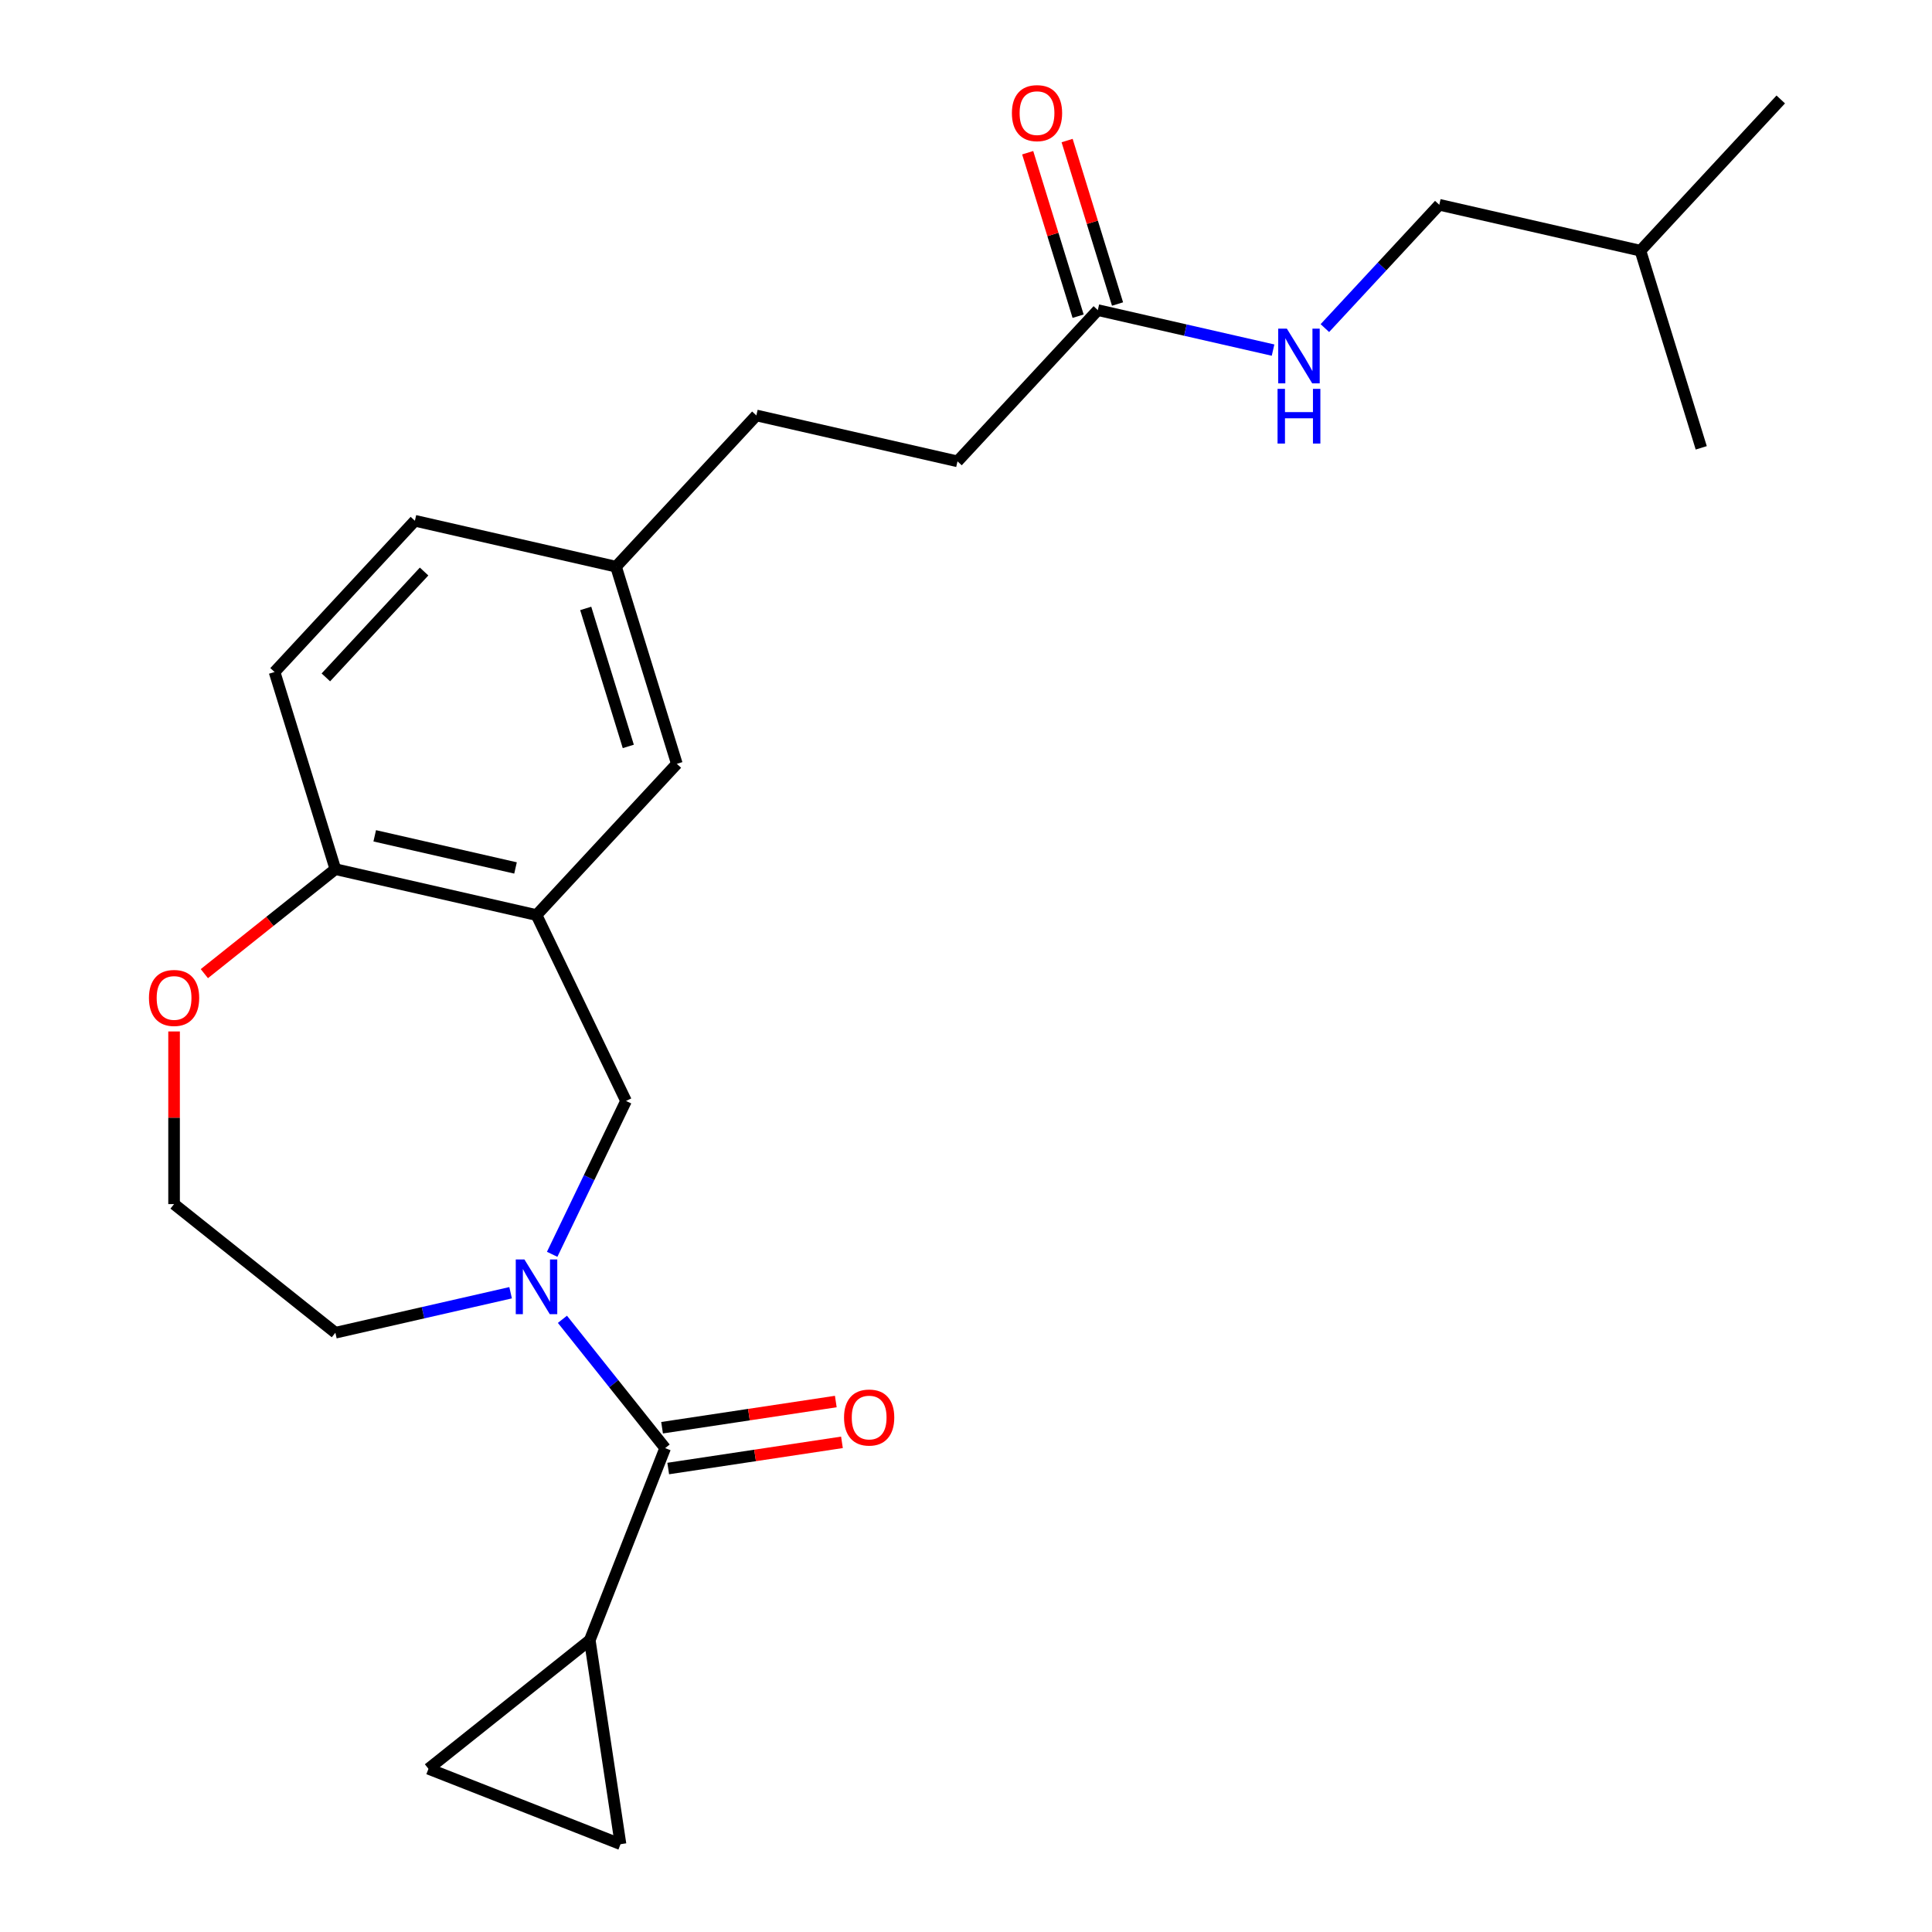 <?xml version='1.0' encoding='iso-8859-1'?>
<svg version='1.1' baseProfile='full'
              xmlns='http://www.w3.org/2000/svg'
                      xmlns:rdkit='http://www.rdkit.org/xml'
                      xmlns:xlink='http://www.w3.org/1999/xlink'
                  xml:space='preserve'
width='1000px' height='1000px' viewBox='0 0 1000 1000'>
<!-- END OF HEADER -->
<rect style='opacity:1.0;fill:#FFFFFF;stroke:none' width='1000' height='1000' x='0' y='0'> </rect>
<path class='bond-0' d='M 291.108,682.873 L 317.693,716.21' style='fill:none;fill-rule:evenodd;stroke:#0000FF;stroke-width:6px;stroke-linecap:butt;stroke-linejoin:miter;stroke-opacity:1' />
<path class='bond-0' d='M 317.693,716.21 L 344.279,749.547' style='fill:none;fill-rule:evenodd;stroke:#000000;stroke-width:6px;stroke-linecap:butt;stroke-linejoin:miter;stroke-opacity:1' />
<path class='bond-3' d='M 285.803,649.228 L 304.917,609.537' style='fill:none;fill-rule:evenodd;stroke:#0000FF;stroke-width:6px;stroke-linecap:butt;stroke-linejoin:miter;stroke-opacity:1' />
<path class='bond-3' d='M 304.917,609.537 L 324.031,569.846' style='fill:none;fill-rule:evenodd;stroke:#000000;stroke-width:6px;stroke-linecap:butt;stroke-linejoin:miter;stroke-opacity:1' />
<path class='bond-15' d='M 264.289,669.118 L 218.939,679.469' style='fill:none;fill-rule:evenodd;stroke:#0000FF;stroke-width:6px;stroke-linecap:butt;stroke-linejoin:miter;stroke-opacity:1' />
<path class='bond-15' d='M 218.939,679.469 L 173.589,689.82' style='fill:none;fill-rule:evenodd;stroke:#000000;stroke-width:6px;stroke-linecap:butt;stroke-linejoin:miter;stroke-opacity:1' />
<path class='bond-2' d='M 344.279,749.547 L 305.265,848.952' style='fill:none;fill-rule:evenodd;stroke:#000000;stroke-width:6px;stroke-linecap:butt;stroke-linejoin:miter;stroke-opacity:1' />
<path class='bond-9' d='M 345.87,760.106 L 390.832,753.329' style='fill:none;fill-rule:evenodd;stroke:#000000;stroke-width:6px;stroke-linecap:butt;stroke-linejoin:miter;stroke-opacity:1' />
<path class='bond-9' d='M 390.832,753.329 L 435.795,746.552' style='fill:none;fill-rule:evenodd;stroke:#FF0000;stroke-width:6px;stroke-linecap:butt;stroke-linejoin:miter;stroke-opacity:1' />
<path class='bond-9' d='M 342.687,738.987 L 387.649,732.21' style='fill:none;fill-rule:evenodd;stroke:#000000;stroke-width:6px;stroke-linecap:butt;stroke-linejoin:miter;stroke-opacity:1' />
<path class='bond-9' d='M 387.649,732.21 L 432.611,725.433' style='fill:none;fill-rule:evenodd;stroke:#FF0000;stroke-width:6px;stroke-linecap:butt;stroke-linejoin:miter;stroke-opacity:1' />
<path class='bond-1' d='M 277.698,473.635 L 324.031,569.846' style='fill:none;fill-rule:evenodd;stroke:#000000;stroke-width:6px;stroke-linecap:butt;stroke-linejoin:miter;stroke-opacity:1' />
<path class='bond-6' d='M 277.698,473.635 L 173.589,449.872' style='fill:none;fill-rule:evenodd;stroke:#000000;stroke-width:6px;stroke-linecap:butt;stroke-linejoin:miter;stroke-opacity:1' />
<path class='bond-6' d='M 266.834,449.248 L 193.958,432.615' style='fill:none;fill-rule:evenodd;stroke:#000000;stroke-width:6px;stroke-linecap:butt;stroke-linejoin:miter;stroke-opacity:1' />
<path class='bond-8' d='M 277.698,473.635 L 350.332,395.354' style='fill:none;fill-rule:evenodd;stroke:#000000;stroke-width:6px;stroke-linecap:butt;stroke-linejoin:miter;stroke-opacity:1' />
<path class='bond-4' d='M 305.265,848.952 L 321.181,954.545' style='fill:none;fill-rule:evenodd;stroke:#000000;stroke-width:6px;stroke-linecap:butt;stroke-linejoin:miter;stroke-opacity:1' />
<path class='bond-5' d='M 305.265,848.952 L 221.776,915.532' style='fill:none;fill-rule:evenodd;stroke:#000000;stroke-width:6px;stroke-linecap:butt;stroke-linejoin:miter;stroke-opacity:1' />
<path class='bond-25' d='M 321.181,954.545 L 221.776,915.532' style='fill:none;fill-rule:evenodd;stroke:#000000;stroke-width:6px;stroke-linecap:butt;stroke-linejoin:miter;stroke-opacity:1' />
<path class='bond-13' d='M 173.589,449.872 L 142.113,347.83' style='fill:none;fill-rule:evenodd;stroke:#000000;stroke-width:6px;stroke-linecap:butt;stroke-linejoin:miter;stroke-opacity:1' />
<path class='bond-24' d='M 173.589,449.872 L 139.679,476.914' style='fill:none;fill-rule:evenodd;stroke:#000000;stroke-width:6px;stroke-linecap:butt;stroke-linejoin:miter;stroke-opacity:1' />
<path class='bond-24' d='M 139.679,476.914 L 105.77,503.957' style='fill:none;fill-rule:evenodd;stroke:#FF0000;stroke-width:6px;stroke-linecap:butt;stroke-linejoin:miter;stroke-opacity:1' />
<path class='bond-7' d='M 568.232,160.514 L 495.598,238.794' style='fill:none;fill-rule:evenodd;stroke:#000000;stroke-width:6px;stroke-linecap:butt;stroke-linejoin:miter;stroke-opacity:1' />
<path class='bond-11' d='M 568.232,160.514 L 613.582,170.865' style='fill:none;fill-rule:evenodd;stroke:#000000;stroke-width:6px;stroke-linecap:butt;stroke-linejoin:miter;stroke-opacity:1' />
<path class='bond-11' d='M 613.582,170.865 L 658.931,181.216' style='fill:none;fill-rule:evenodd;stroke:#0000FF;stroke-width:6px;stroke-linecap:butt;stroke-linejoin:miter;stroke-opacity:1' />
<path class='bond-12' d='M 578.436,157.366 L 565.386,115.06' style='fill:none;fill-rule:evenodd;stroke:#000000;stroke-width:6px;stroke-linecap:butt;stroke-linejoin:miter;stroke-opacity:1' />
<path class='bond-12' d='M 565.386,115.06 L 552.337,72.754' style='fill:none;fill-rule:evenodd;stroke:#FF0000;stroke-width:6px;stroke-linecap:butt;stroke-linejoin:miter;stroke-opacity:1' />
<path class='bond-12' d='M 558.028,163.662 L 544.978,121.355' style='fill:none;fill-rule:evenodd;stroke:#000000;stroke-width:6px;stroke-linecap:butt;stroke-linejoin:miter;stroke-opacity:1' />
<path class='bond-12' d='M 544.978,121.355 L 531.928,79.049' style='fill:none;fill-rule:evenodd;stroke:#FF0000;stroke-width:6px;stroke-linecap:butt;stroke-linejoin:miter;stroke-opacity:1' />
<path class='bond-14' d='M 350.332,395.354 L 318.856,293.312' style='fill:none;fill-rule:evenodd;stroke:#000000;stroke-width:6px;stroke-linecap:butt;stroke-linejoin:miter;stroke-opacity:1' />
<path class='bond-14' d='M 325.202,386.343 L 303.169,314.914' style='fill:none;fill-rule:evenodd;stroke:#000000;stroke-width:6px;stroke-linecap:butt;stroke-linejoin:miter;stroke-opacity:1' />
<path class='bond-10' d='M 90.1,533.882 L 90.1,578.561' style='fill:none;fill-rule:evenodd;stroke:#FF0000;stroke-width:6px;stroke-linecap:butt;stroke-linejoin:miter;stroke-opacity:1' />
<path class='bond-10' d='M 90.1,578.561 L 90.1,623.239' style='fill:none;fill-rule:evenodd;stroke:#000000;stroke-width:6px;stroke-linecap:butt;stroke-linejoin:miter;stroke-opacity:1' />
<path class='bond-18' d='M 685.751,169.824 L 715.363,137.91' style='fill:none;fill-rule:evenodd;stroke:#0000FF;stroke-width:6px;stroke-linecap:butt;stroke-linejoin:miter;stroke-opacity:1' />
<path class='bond-18' d='M 715.363,137.91 L 744.975,105.996' style='fill:none;fill-rule:evenodd;stroke:#000000;stroke-width:6px;stroke-linecap:butt;stroke-linejoin:miter;stroke-opacity:1' />
<path class='bond-26' d='M 142.113,347.83 L 214.747,269.55' style='fill:none;fill-rule:evenodd;stroke:#000000;stroke-width:6px;stroke-linecap:butt;stroke-linejoin:miter;stroke-opacity:1' />
<path class='bond-26' d='M 168.664,350.615 L 219.508,295.818' style='fill:none;fill-rule:evenodd;stroke:#000000;stroke-width:6px;stroke-linecap:butt;stroke-linejoin:miter;stroke-opacity:1' />
<path class='bond-17' d='M 318.856,293.312 L 214.747,269.55' style='fill:none;fill-rule:evenodd;stroke:#000000;stroke-width:6px;stroke-linecap:butt;stroke-linejoin:miter;stroke-opacity:1' />
<path class='bond-20' d='M 318.856,293.312 L 391.489,215.032' style='fill:none;fill-rule:evenodd;stroke:#000000;stroke-width:6px;stroke-linecap:butt;stroke-linejoin:miter;stroke-opacity:1' />
<path class='bond-19' d='M 173.589,689.82 L 90.1,623.239' style='fill:none;fill-rule:evenodd;stroke:#000000;stroke-width:6px;stroke-linecap:butt;stroke-linejoin:miter;stroke-opacity:1' />
<path class='bond-16' d='M 495.598,238.794 L 391.489,215.032' style='fill:none;fill-rule:evenodd;stroke:#000000;stroke-width:6px;stroke-linecap:butt;stroke-linejoin:miter;stroke-opacity:1' />
<path class='bond-21' d='M 744.975,105.996 L 849.084,129.758' style='fill:none;fill-rule:evenodd;stroke:#000000;stroke-width:6px;stroke-linecap:butt;stroke-linejoin:miter;stroke-opacity:1' />
<path class='bond-22' d='M 849.084,129.758 L 921.717,51.478' style='fill:none;fill-rule:evenodd;stroke:#000000;stroke-width:6px;stroke-linecap:butt;stroke-linejoin:miter;stroke-opacity:1' />
<path class='bond-23' d='M 849.084,129.758 L 880.56,231.801' style='fill:none;fill-rule:evenodd;stroke:#000000;stroke-width:6px;stroke-linecap:butt;stroke-linejoin:miter;stroke-opacity:1' />
<path  class='atom-0' d='M 271.438 651.897
L 280.718 666.897
Q 281.638 668.377, 283.118 671.057
Q 284.598 673.737, 284.678 673.897
L 284.678 651.897
L 288.438 651.897
L 288.438 680.217
L 284.558 680.217
L 274.598 663.817
Q 273.438 661.897, 272.198 659.697
Q 270.998 657.497, 270.638 656.817
L 270.638 680.217
L 266.958 680.217
L 266.958 651.897
L 271.438 651.897
' fill='#0000FF'/>
<path  class='atom-10' d='M 436.873 733.711
Q 436.873 726.911, 440.233 723.111
Q 443.593 719.311, 449.873 719.311
Q 456.153 719.311, 459.513 723.111
Q 462.873 726.911, 462.873 733.711
Q 462.873 740.591, 459.473 744.511
Q 456.073 748.391, 449.873 748.391
Q 443.633 748.391, 440.233 744.511
Q 436.873 740.631, 436.873 733.711
M 449.873 745.191
Q 454.193 745.191, 456.513 742.311
Q 458.873 739.391, 458.873 733.711
Q 458.873 728.151, 456.513 725.351
Q 454.193 722.511, 449.873 722.511
Q 445.553 722.511, 443.193 725.311
Q 440.873 728.111, 440.873 733.711
Q 440.873 739.431, 443.193 742.311
Q 445.553 745.191, 449.873 745.191
' fill='#FF0000'/>
<path  class='atom-11' d='M 77.1 516.533
Q 77.1 509.733, 80.46 505.933
Q 83.82 502.133, 90.1 502.133
Q 96.38 502.133, 99.74 505.933
Q 103.1 509.733, 103.1 516.533
Q 103.1 523.413, 99.7 527.333
Q 96.3 531.213, 90.1 531.213
Q 83.86 531.213, 80.46 527.333
Q 77.1 523.453, 77.1 516.533
M 90.1 528.013
Q 94.42 528.013, 96.74 525.133
Q 99.1 522.213, 99.1 516.533
Q 99.1 510.973, 96.74 508.173
Q 94.42 505.333, 90.1 505.333
Q 85.78 505.333, 83.42 508.133
Q 81.1 510.933, 81.1 516.533
Q 81.1 522.253, 83.42 525.133
Q 85.78 528.013, 90.1 528.013
' fill='#FF0000'/>
<path  class='atom-12' d='M 666.081 170.116
L 675.361 185.116
Q 676.281 186.596, 677.761 189.276
Q 679.241 191.956, 679.321 192.116
L 679.321 170.116
L 683.081 170.116
L 683.081 198.436
L 679.201 198.436
L 669.241 182.036
Q 668.081 180.116, 666.841 177.916
Q 665.641 175.716, 665.281 175.036
L 665.281 198.436
L 661.601 198.436
L 661.601 170.116
L 666.081 170.116
' fill='#0000FF'/>
<path  class='atom-12' d='M 661.261 201.268
L 665.101 201.268
L 665.101 213.308
L 679.581 213.308
L 679.581 201.268
L 683.421 201.268
L 683.421 229.588
L 679.581 229.588
L 679.581 216.508
L 665.101 216.508
L 665.101 229.588
L 661.261 229.588
L 661.261 201.268
' fill='#0000FF'/>
<path  class='atom-13' d='M 523.756 58.551
Q 523.756 51.752, 527.116 47.952
Q 530.476 44.151, 536.756 44.151
Q 543.036 44.151, 546.396 47.952
Q 549.756 51.752, 549.756 58.551
Q 549.756 65.431, 546.356 69.352
Q 542.956 73.231, 536.756 73.231
Q 530.516 73.231, 527.116 69.352
Q 523.756 65.472, 523.756 58.551
M 536.756 70.031
Q 541.076 70.031, 543.396 67.151
Q 545.756 64.231, 545.756 58.551
Q 545.756 52.992, 543.396 50.191
Q 541.076 47.352, 536.756 47.352
Q 532.436 47.352, 530.076 50.151
Q 527.756 52.952, 527.756 58.551
Q 527.756 64.272, 530.076 67.151
Q 532.436 70.031, 536.756 70.031
' fill='#FF0000'/>
</svg>

